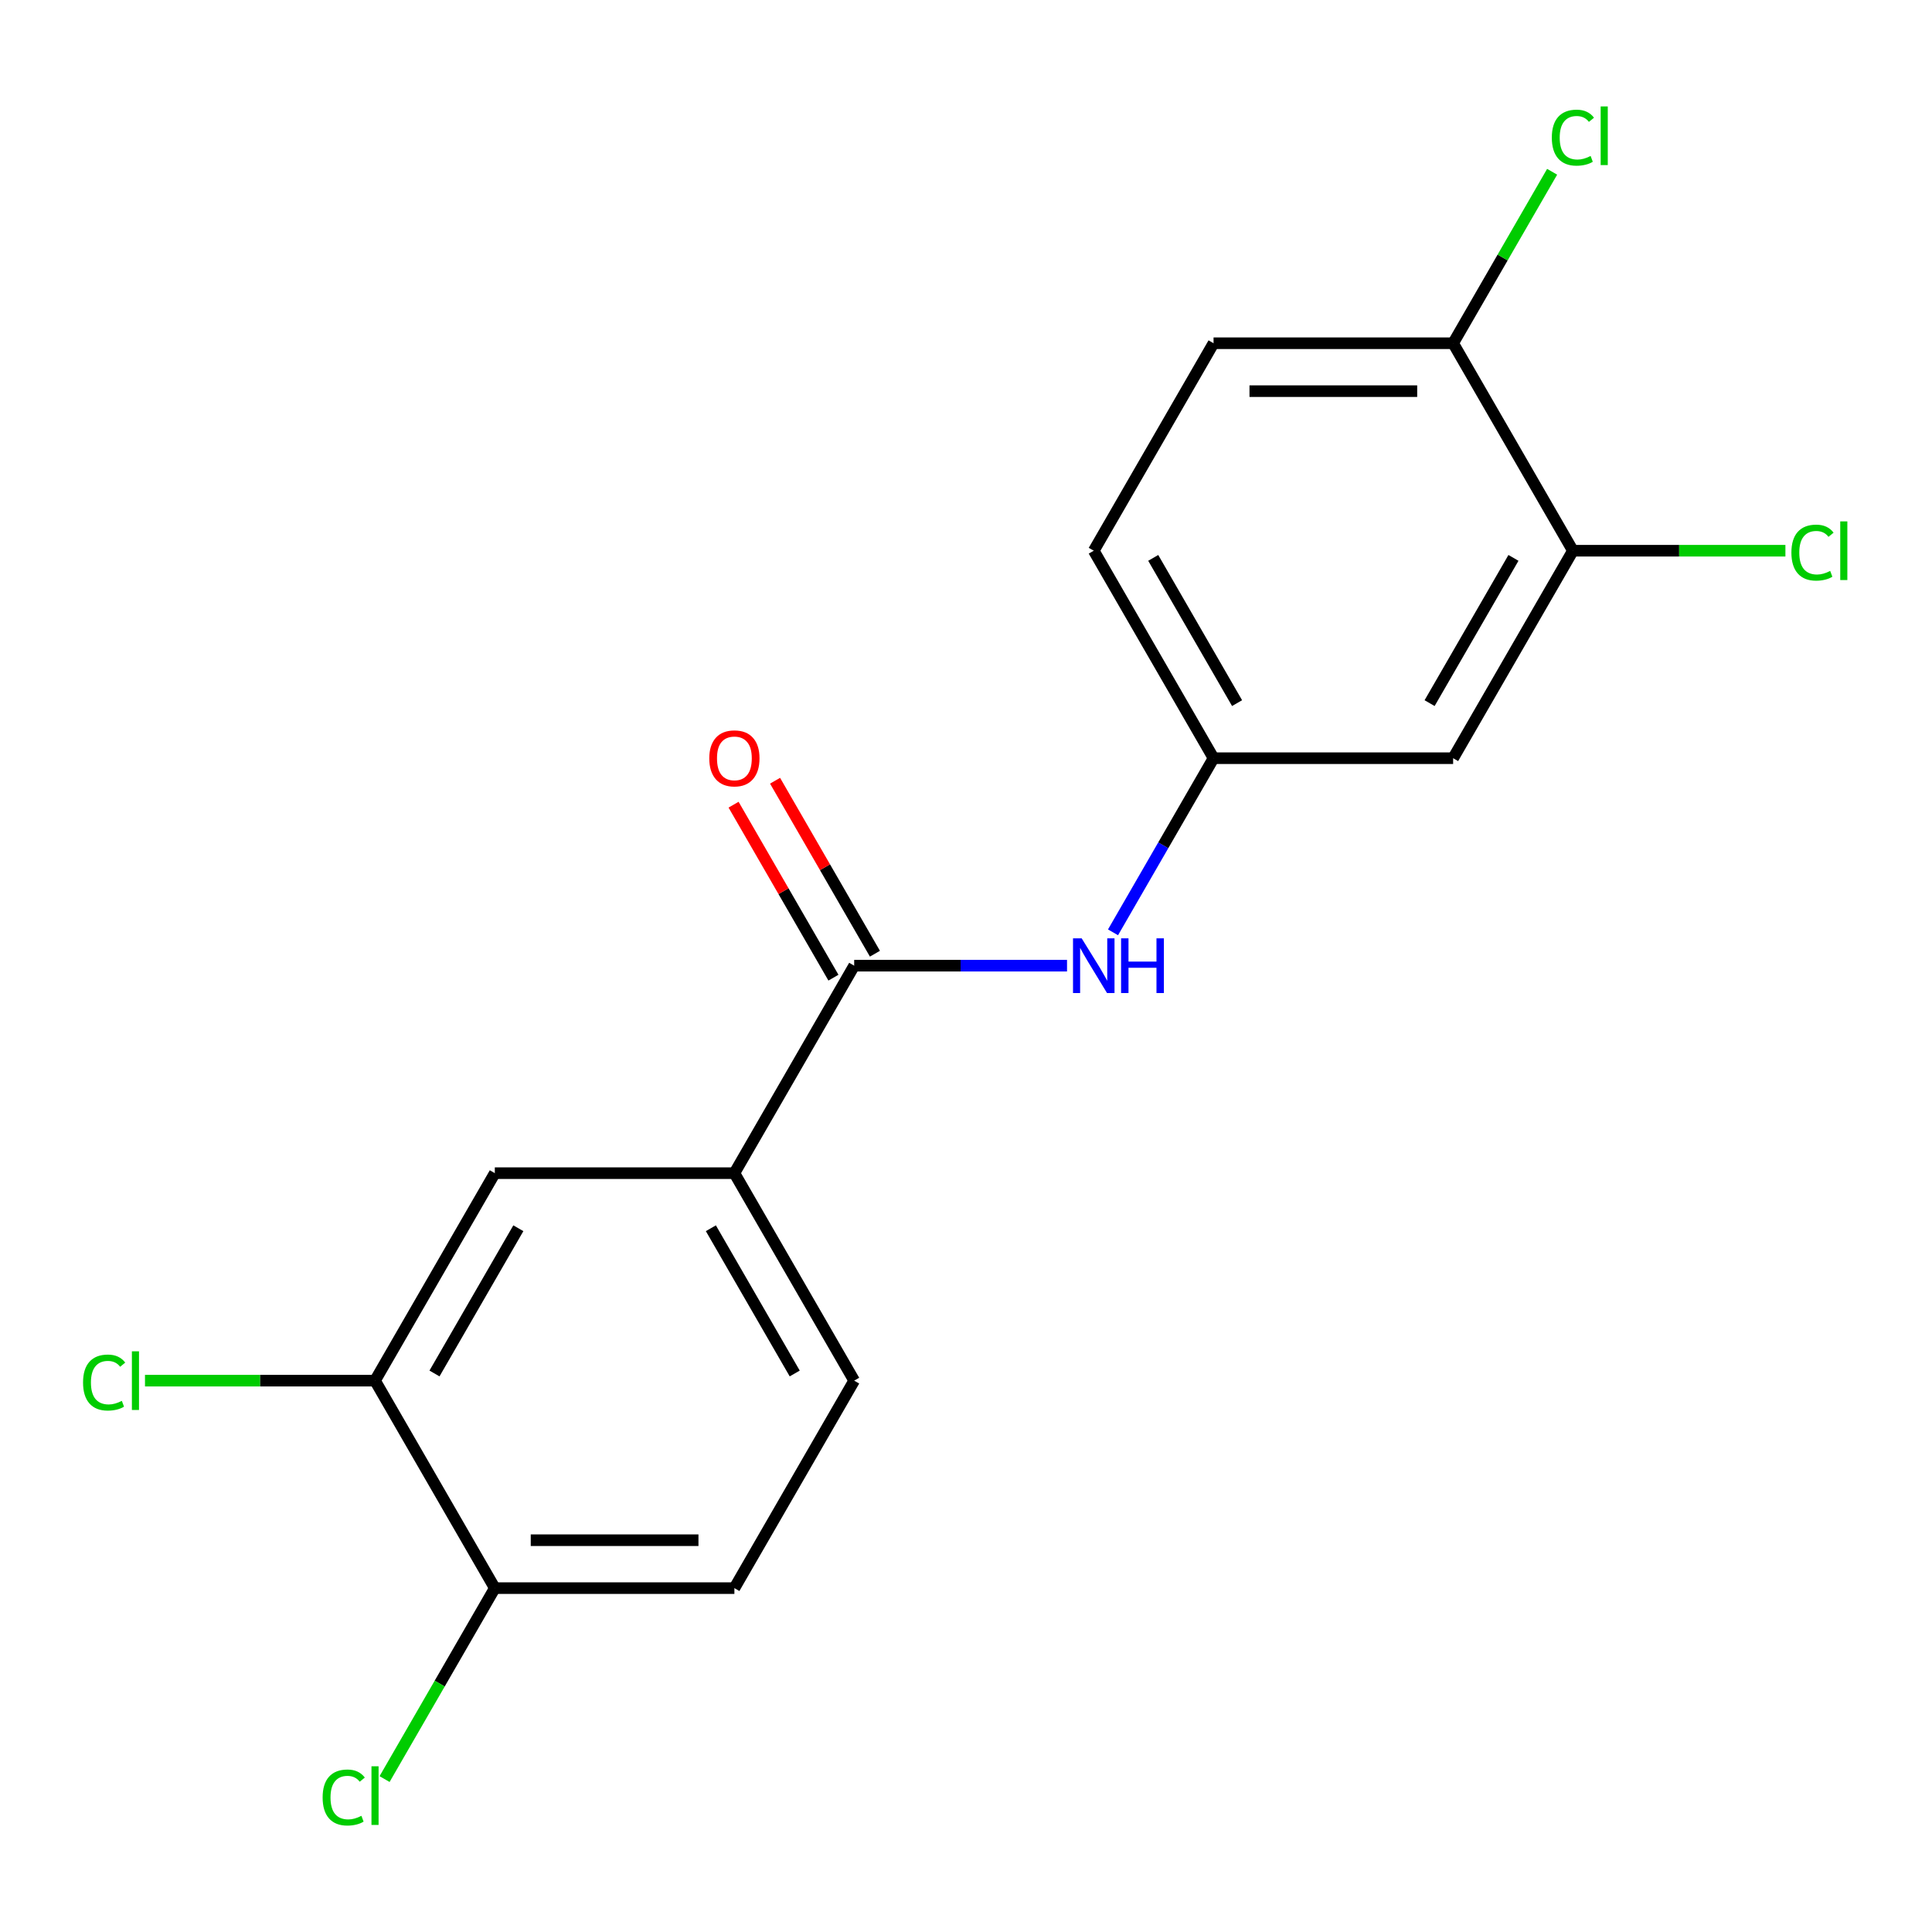 <?xml version='1.0' encoding='iso-8859-1'?>
<svg version='1.1' baseProfile='full'
              xmlns='http://www.w3.org/2000/svg'
                      xmlns:rdkit='http://www.rdkit.org/xml'
                      xmlns:xlink='http://www.w3.org/1999/xlink'
                  xml:space='preserve'
width='1000px' height='1000px' viewBox='0 0 1000 1000'>
<!-- END OF HEADER -->
<rect style='opacity:1.0;fill:#FFFFFF;stroke:none' width='1000' height='1000' x='0' y='0'> </rect>
<path class='bond-0' d='M 442.124,499.836 L 497.207,499.836' style='fill:none;fill-rule:evenodd;stroke:#000000;stroke-width:6px;stroke-linecap:butt;stroke-linejoin:miter;stroke-opacity:1' />
<path class='bond-0' d='M 497.207,499.836 L 552.29,499.836' style='fill:none;fill-rule:evenodd;stroke:#0000FF;stroke-width:6px;stroke-linecap:butt;stroke-linejoin:miter;stroke-opacity:1' />
<path class='bond-1' d='M 442.124,499.836 L 380.121,607.228' style='fill:none;fill-rule:evenodd;stroke:#000000;stroke-width:6px;stroke-linecap:butt;stroke-linejoin:miter;stroke-opacity:1' />
<path class='bond-9' d='M 452.863,493.636 L 427.018,448.87' style='fill:none;fill-rule:evenodd;stroke:#000000;stroke-width:6px;stroke-linecap:butt;stroke-linejoin:miter;stroke-opacity:1' />
<path class='bond-9' d='M 427.018,448.87 L 401.172,404.104' style='fill:none;fill-rule:evenodd;stroke:#FF0000;stroke-width:6px;stroke-linecap:butt;stroke-linejoin:miter;stroke-opacity:1' />
<path class='bond-9' d='M 431.385,506.037 L 405.539,461.271' style='fill:none;fill-rule:evenodd;stroke:#000000;stroke-width:6px;stroke-linecap:butt;stroke-linejoin:miter;stroke-opacity:1' />
<path class='bond-9' d='M 405.539,461.271 L 379.694,416.505' style='fill:none;fill-rule:evenodd;stroke:#FF0000;stroke-width:6px;stroke-linecap:butt;stroke-linejoin:miter;stroke-opacity:1' />
<path class='bond-6' d='M 576.095,482.576 L 602.114,437.51' style='fill:none;fill-rule:evenodd;stroke:#0000FF;stroke-width:6px;stroke-linecap:butt;stroke-linejoin:miter;stroke-opacity:1' />
<path class='bond-6' d='M 602.114,437.51 L 628.133,392.444' style='fill:none;fill-rule:evenodd;stroke:#000000;stroke-width:6px;stroke-linecap:butt;stroke-linejoin:miter;stroke-opacity:1' />
<path class='bond-4' d='M 380.121,607.228 L 256.115,607.228' style='fill:none;fill-rule:evenodd;stroke:#000000;stroke-width:6px;stroke-linecap:butt;stroke-linejoin:miter;stroke-opacity:1' />
<path class='bond-10' d='M 380.121,607.228 L 442.124,714.621' style='fill:none;fill-rule:evenodd;stroke:#000000;stroke-width:6px;stroke-linecap:butt;stroke-linejoin:miter;stroke-opacity:1' />
<path class='bond-10' d='M 367.943,635.738 L 411.345,710.912' style='fill:none;fill-rule:evenodd;stroke:#000000;stroke-width:6px;stroke-linecap:butt;stroke-linejoin:miter;stroke-opacity:1' />
<path class='bond-2' d='M 814.141,285.052 L 752.138,392.444' style='fill:none;fill-rule:evenodd;stroke:#000000;stroke-width:6px;stroke-linecap:butt;stroke-linejoin:miter;stroke-opacity:1' />
<path class='bond-2' d='M 783.362,288.76 L 739.96,363.935' style='fill:none;fill-rule:evenodd;stroke:#000000;stroke-width:6px;stroke-linecap:butt;stroke-linejoin:miter;stroke-opacity:1' />
<path class='bond-13' d='M 814.141,285.052 L 869.134,285.052' style='fill:none;fill-rule:evenodd;stroke:#000000;stroke-width:6px;stroke-linecap:butt;stroke-linejoin:miter;stroke-opacity:1' />
<path class='bond-13' d='M 869.134,285.052 L 924.127,285.052' style='fill:none;fill-rule:evenodd;stroke:#00CC00;stroke-width:6px;stroke-linecap:butt;stroke-linejoin:miter;stroke-opacity:1' />
<path class='bond-19' d='M 814.141,285.052 L 752.138,177.66' style='fill:none;fill-rule:evenodd;stroke:#000000;stroke-width:6px;stroke-linecap:butt;stroke-linejoin:miter;stroke-opacity:1' />
<path class='bond-3' d='M 194.113,714.621 L 256.115,607.228' style='fill:none;fill-rule:evenodd;stroke:#000000;stroke-width:6px;stroke-linecap:butt;stroke-linejoin:miter;stroke-opacity:1' />
<path class='bond-3' d='M 224.891,710.912 L 268.293,635.738' style='fill:none;fill-rule:evenodd;stroke:#000000;stroke-width:6px;stroke-linecap:butt;stroke-linejoin:miter;stroke-opacity:1' />
<path class='bond-14' d='M 194.113,714.621 L 134.58,714.621' style='fill:none;fill-rule:evenodd;stroke:#000000;stroke-width:6px;stroke-linecap:butt;stroke-linejoin:miter;stroke-opacity:1' />
<path class='bond-14' d='M 134.58,714.621 L 75.047,714.621' style='fill:none;fill-rule:evenodd;stroke:#00CC00;stroke-width:6px;stroke-linecap:butt;stroke-linejoin:miter;stroke-opacity:1' />
<path class='bond-18' d='M 194.113,714.621 L 256.115,822.013' style='fill:none;fill-rule:evenodd;stroke:#000000;stroke-width:6px;stroke-linecap:butt;stroke-linejoin:miter;stroke-opacity:1' />
<path class='bond-5' d='M 752.138,392.444 L 628.133,392.444' style='fill:none;fill-rule:evenodd;stroke:#000000;stroke-width:6px;stroke-linecap:butt;stroke-linejoin:miter;stroke-opacity:1' />
<path class='bond-15' d='M 628.133,392.444 L 566.13,285.052' style='fill:none;fill-rule:evenodd;stroke:#000000;stroke-width:6px;stroke-linecap:butt;stroke-linejoin:miter;stroke-opacity:1' />
<path class='bond-15' d='M 640.311,363.935 L 596.909,288.76' style='fill:none;fill-rule:evenodd;stroke:#000000;stroke-width:6px;stroke-linecap:butt;stroke-linejoin:miter;stroke-opacity:1' />
<path class='bond-7' d='M 256.115,822.013 L 380.121,822.013' style='fill:none;fill-rule:evenodd;stroke:#000000;stroke-width:6px;stroke-linecap:butt;stroke-linejoin:miter;stroke-opacity:1' />
<path class='bond-7' d='M 274.716,797.212 L 361.52,797.212' style='fill:none;fill-rule:evenodd;stroke:#000000;stroke-width:6px;stroke-linecap:butt;stroke-linejoin:miter;stroke-opacity:1' />
<path class='bond-16' d='M 256.115,822.013 L 227.584,871.43' style='fill:none;fill-rule:evenodd;stroke:#000000;stroke-width:6px;stroke-linecap:butt;stroke-linejoin:miter;stroke-opacity:1' />
<path class='bond-16' d='M 227.584,871.43 L 199.053,920.848' style='fill:none;fill-rule:evenodd;stroke:#00CC00;stroke-width:6px;stroke-linecap:butt;stroke-linejoin:miter;stroke-opacity:1' />
<path class='bond-8' d='M 752.138,177.66 L 628.133,177.66' style='fill:none;fill-rule:evenodd;stroke:#000000;stroke-width:6px;stroke-linecap:butt;stroke-linejoin:miter;stroke-opacity:1' />
<path class='bond-8' d='M 733.537,202.461 L 646.733,202.461' style='fill:none;fill-rule:evenodd;stroke:#000000;stroke-width:6px;stroke-linecap:butt;stroke-linejoin:miter;stroke-opacity:1' />
<path class='bond-17' d='M 752.138,177.66 L 777.759,133.284' style='fill:none;fill-rule:evenodd;stroke:#000000;stroke-width:6px;stroke-linecap:butt;stroke-linejoin:miter;stroke-opacity:1' />
<path class='bond-17' d='M 777.759,133.284 L 803.379,88.908' style='fill:none;fill-rule:evenodd;stroke:#00CC00;stroke-width:6px;stroke-linecap:butt;stroke-linejoin:miter;stroke-opacity:1' />
<path class='bond-11' d='M 442.124,714.621 L 380.121,822.013' style='fill:none;fill-rule:evenodd;stroke:#000000;stroke-width:6px;stroke-linecap:butt;stroke-linejoin:miter;stroke-opacity:1' />
<path class='bond-12' d='M 628.133,177.66 L 566.13,285.052' style='fill:none;fill-rule:evenodd;stroke:#000000;stroke-width:6px;stroke-linecap:butt;stroke-linejoin:miter;stroke-opacity:1' />
<path  class='atom-1' d='M 559.87 485.676
L 569.15 500.676
Q 570.07 502.156, 571.55 504.836
Q 573.03 507.516, 573.11 507.676
L 573.11 485.676
L 576.87 485.676
L 576.87 513.996
L 572.99 513.996
L 563.03 497.596
Q 561.87 495.676, 560.63 493.476
Q 559.43 491.276, 559.07 490.596
L 559.07 513.996
L 555.39 513.996
L 555.39 485.676
L 559.87 485.676
' fill='#0000FF'/>
<path  class='atom-1' d='M 580.27 485.676
L 584.11 485.676
L 584.11 497.716
L 598.59 497.716
L 598.59 485.676
L 602.43 485.676
L 602.43 513.996
L 598.59 513.996
L 598.59 500.916
L 584.11 500.916
L 584.11 513.996
L 580.27 513.996
L 580.27 485.676
' fill='#0000FF'/>
<path  class='atom-10' d='M 367.121 392.524
Q 367.121 385.724, 370.481 381.924
Q 373.841 378.124, 380.121 378.124
Q 386.401 378.124, 389.761 381.924
Q 393.121 385.724, 393.121 392.524
Q 393.121 399.404, 389.721 403.324
Q 386.321 407.204, 380.121 407.204
Q 373.881 407.204, 370.481 403.324
Q 367.121 399.444, 367.121 392.524
M 380.121 404.004
Q 384.441 404.004, 386.761 401.124
Q 389.121 398.204, 389.121 392.524
Q 389.121 386.964, 386.761 384.164
Q 384.441 381.324, 380.121 381.324
Q 375.801 381.324, 373.441 384.124
Q 371.121 386.924, 371.121 392.524
Q 371.121 398.244, 373.441 401.124
Q 375.801 404.004, 380.121 404.004
' fill='#FF0000'/>
<path  class='atom-14' d='M 927.227 286.032
Q 927.227 278.992, 930.507 275.312
Q 933.827 271.592, 940.107 271.592
Q 945.947 271.592, 949.067 275.712
L 946.427 277.872
Q 944.147 274.872, 940.107 274.872
Q 935.827 274.872, 933.547 277.752
Q 931.307 280.592, 931.307 286.032
Q 931.307 291.632, 933.627 294.512
Q 935.987 297.392, 940.547 297.392
Q 943.667 297.392, 947.307 295.512
L 948.427 298.512
Q 946.947 299.472, 944.707 300.032
Q 942.467 300.592, 939.987 300.592
Q 933.827 300.592, 930.507 296.832
Q 927.227 293.072, 927.227 286.032
' fill='#00CC00'/>
<path  class='atom-14' d='M 952.507 269.872
L 956.187 269.872
L 956.187 300.232
L 952.507 300.232
L 952.507 269.872
' fill='#00CC00'/>
<path  class='atom-15' d='M 42.987 715.601
Q 42.987 708.561, 46.267 704.881
Q 49.587 701.161, 55.867 701.161
Q 61.707 701.161, 64.827 705.281
L 62.187 707.441
Q 59.907 704.441, 55.867 704.441
Q 51.587 704.441, 49.307 707.321
Q 47.067 710.161, 47.067 715.601
Q 47.067 721.201, 49.387 724.081
Q 51.747 726.961, 56.307 726.961
Q 59.427 726.961, 63.067 725.081
L 64.187 728.081
Q 62.707 729.041, 60.467 729.601
Q 58.227 730.161, 55.747 730.161
Q 49.587 730.161, 46.267 726.401
Q 42.987 722.641, 42.987 715.601
' fill='#00CC00'/>
<path  class='atom-15' d='M 68.267 699.441
L 71.947 699.441
L 71.947 729.801
L 68.267 729.801
L 68.267 699.441
' fill='#00CC00'/>
<path  class='atom-17' d='M 166.993 930.385
Q 166.993 923.345, 170.273 919.665
Q 173.593 915.945, 179.873 915.945
Q 185.713 915.945, 188.833 920.065
L 186.193 922.225
Q 183.913 919.225, 179.873 919.225
Q 175.593 919.225, 173.313 922.105
Q 171.073 924.945, 171.073 930.385
Q 171.073 935.985, 173.393 938.865
Q 175.753 941.745, 180.313 941.745
Q 183.433 941.745, 187.073 939.865
L 188.193 942.865
Q 186.713 943.825, 184.473 944.385
Q 182.233 944.945, 179.753 944.945
Q 173.593 944.945, 170.273 941.185
Q 166.993 937.425, 166.993 930.385
' fill='#00CC00'/>
<path  class='atom-17' d='M 192.273 914.225
L 195.953 914.225
L 195.953 944.585
L 192.273 944.585
L 192.273 914.225
' fill='#00CC00'/>
<path  class='atom-18' d='M 803.221 71.248
Q 803.221 64.208, 806.501 60.528
Q 809.821 56.808, 816.101 56.808
Q 821.941 56.808, 825.061 60.928
L 822.421 63.088
Q 820.141 60.088, 816.101 60.088
Q 811.821 60.088, 809.541 62.968
Q 807.301 65.808, 807.301 71.248
Q 807.301 76.848, 809.621 79.728
Q 811.981 82.608, 816.541 82.608
Q 819.661 82.608, 823.301 80.728
L 824.421 83.728
Q 822.941 84.688, 820.701 85.248
Q 818.461 85.808, 815.981 85.808
Q 809.821 85.808, 806.501 82.048
Q 803.221 78.288, 803.221 71.248
' fill='#00CC00'/>
<path  class='atom-18' d='M 828.501 55.088
L 832.181 55.088
L 832.181 85.448
L 828.501 85.448
L 828.501 55.088
' fill='#00CC00'/>
</svg>

